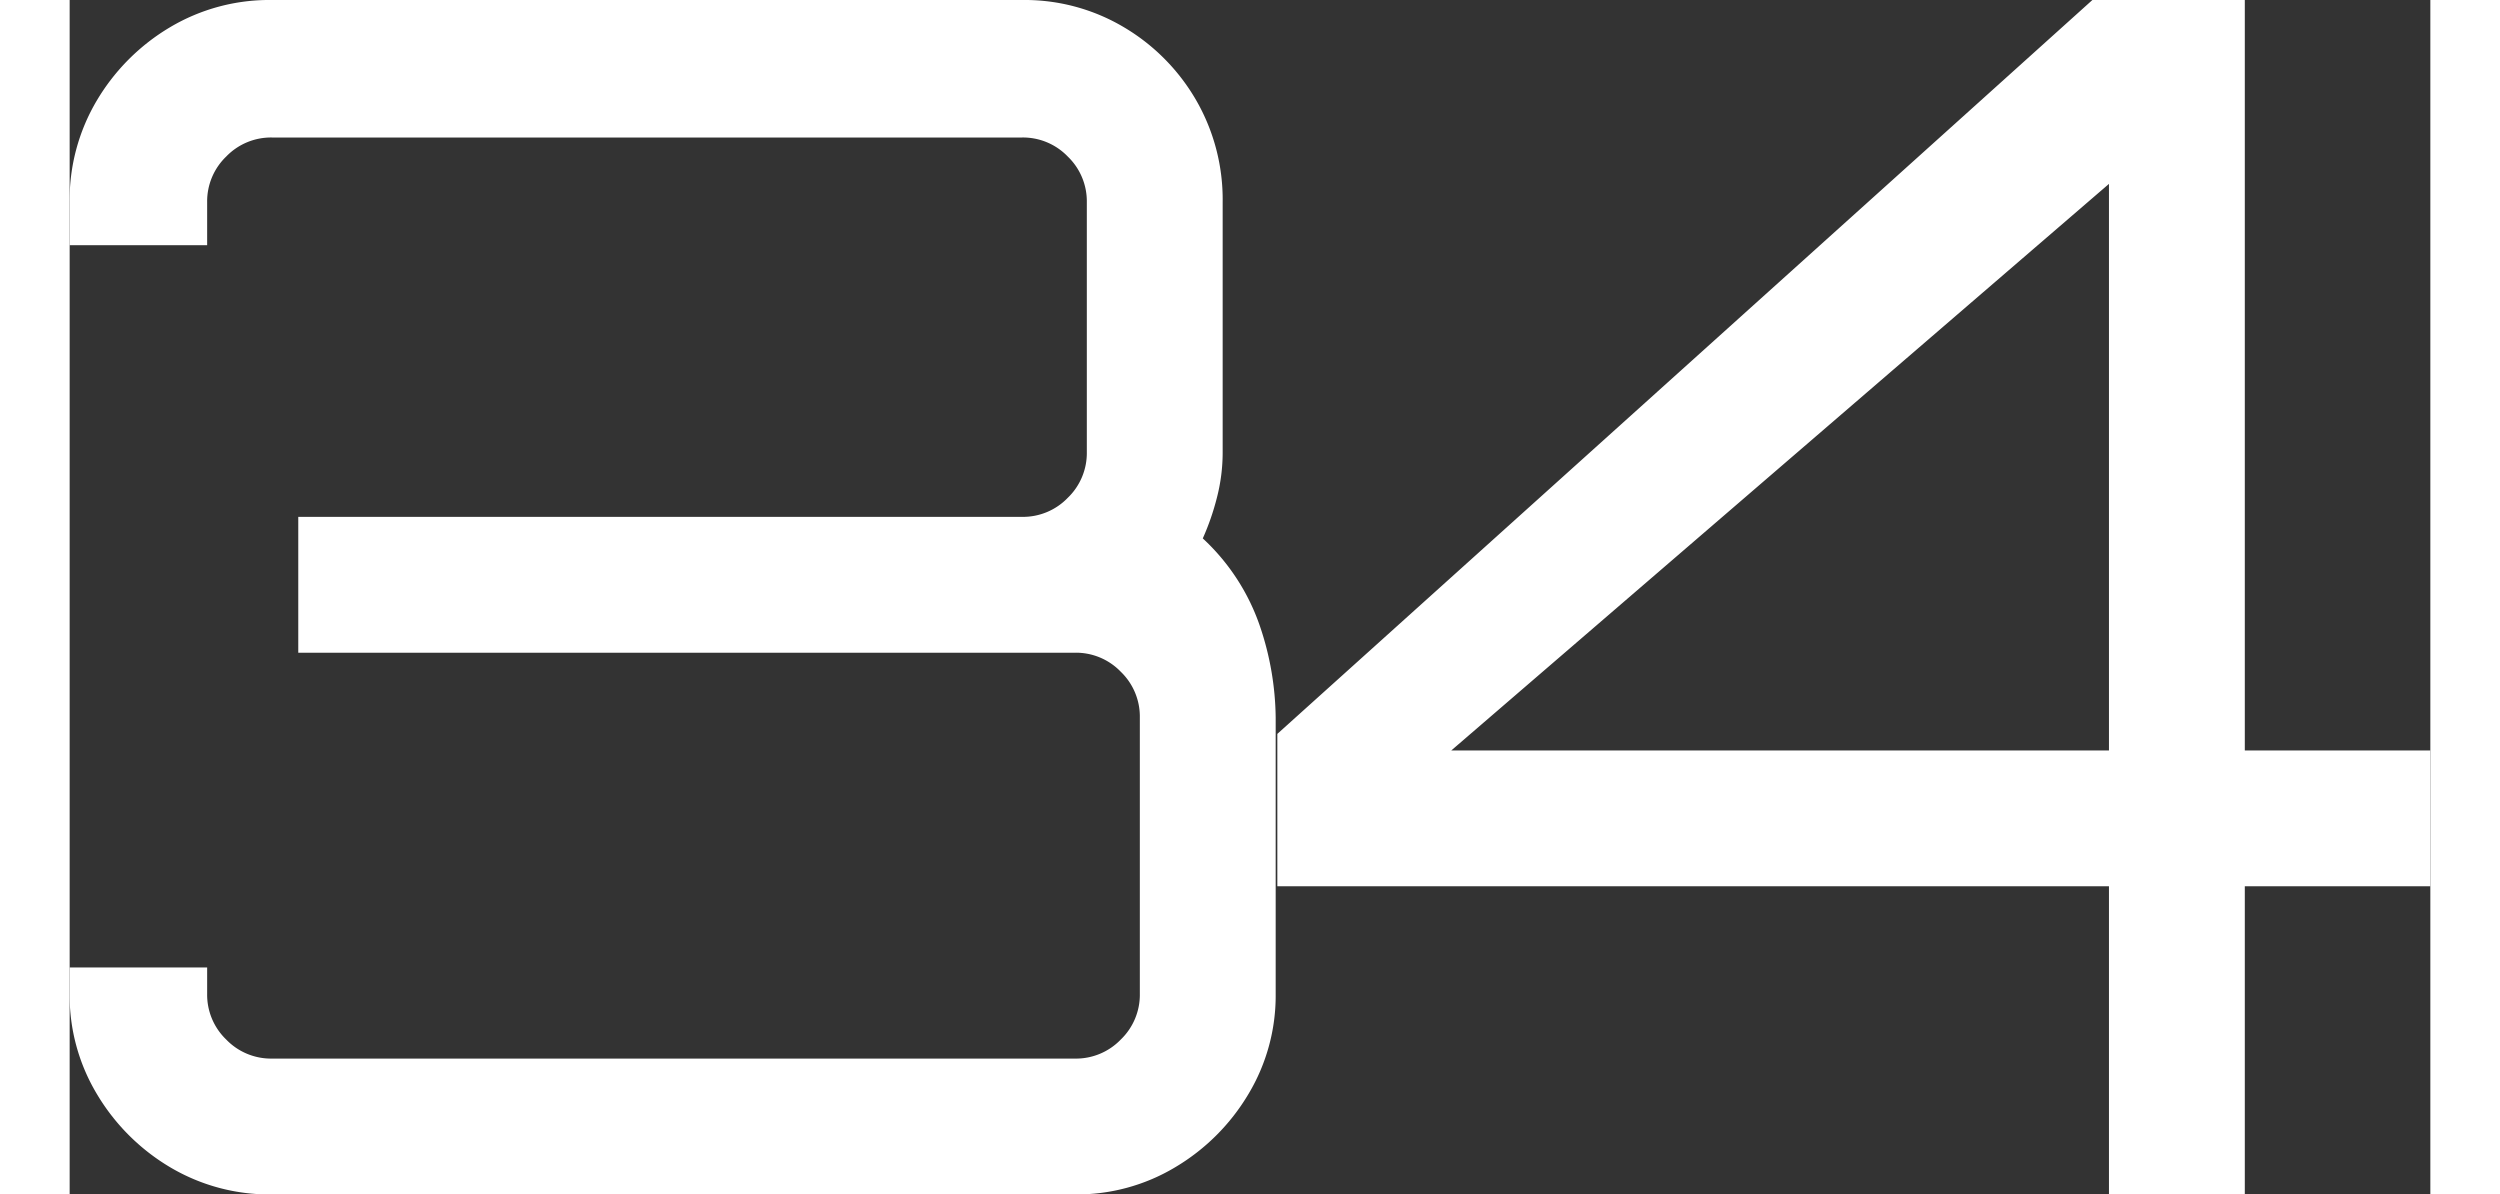 <svg xmlns="http://www.w3.org/2000/svg" width="332" height="158.62" viewBox="0 0 313.5 158.62">
  <rect x="0" y="0" width="313.5" height="158.62" fill="#333333" stroke="none"/>
  <path id="パス_23952" data-name="パス 23952" d="M-127.16,0a25.789,25.789,0,0,1-13.53-3.63,27.807,27.807,0,0,1-9.68-9.68A25.386,25.386,0,0,1-154-26.62v-3.52h18.26v3.52a8.256,8.256,0,0,0,2.53,6.05,8.256,8.256,0,0,0,6.05,2.53h106.7a8.256,8.256,0,0,0,6.05-2.53,8.256,8.256,0,0,0,2.53-6.05V-63.36a8.256,8.256,0,0,0-2.53-6.05,8.256,8.256,0,0,0-6.05-2.53H-123.64V-89.98H-27.5a8.256,8.256,0,0,0,6.05-2.53,8.256,8.256,0,0,0,2.53-6.05v-33.22a8.256,8.256,0,0,0-2.53-6.05,8.256,8.256,0,0,0-6.05-2.53h-99.66a8.256,8.256,0,0,0-6.05,2.53,8.256,8.256,0,0,0-2.53,6.05v5.72H-154v-5.72a25.789,25.789,0,0,1,3.63-13.53,27.807,27.807,0,0,1,9.68-9.68,25.789,25.789,0,0,1,13.53-3.63H-27.5a25.789,25.789,0,0,1,13.53,3.63,26.9,26.9,0,0,1,9.57,9.68A26.408,26.408,0,0,1-.88-131.78v33.22a24.01,24.01,0,0,1-.77,6.05,33.1,33.1,0,0,1-1.87,5.39A28.389,28.389,0,0,1,4.07-75.46a38.9,38.9,0,0,1,2.09,12.1v36.74A25.386,25.386,0,0,1,2.53-13.31,27.807,27.807,0,0,1-7.15-3.63,25.386,25.386,0,0,1-20.46,0ZM116.82,0V-40.92H6.38V-61.16l108.24-97.46h20.24v99.66H159.5v18.04H134.86V0ZM29.48-58.96h87.34V-134.2Z" transform="translate(154 158.62)" fill="#fff"/>
</svg>
